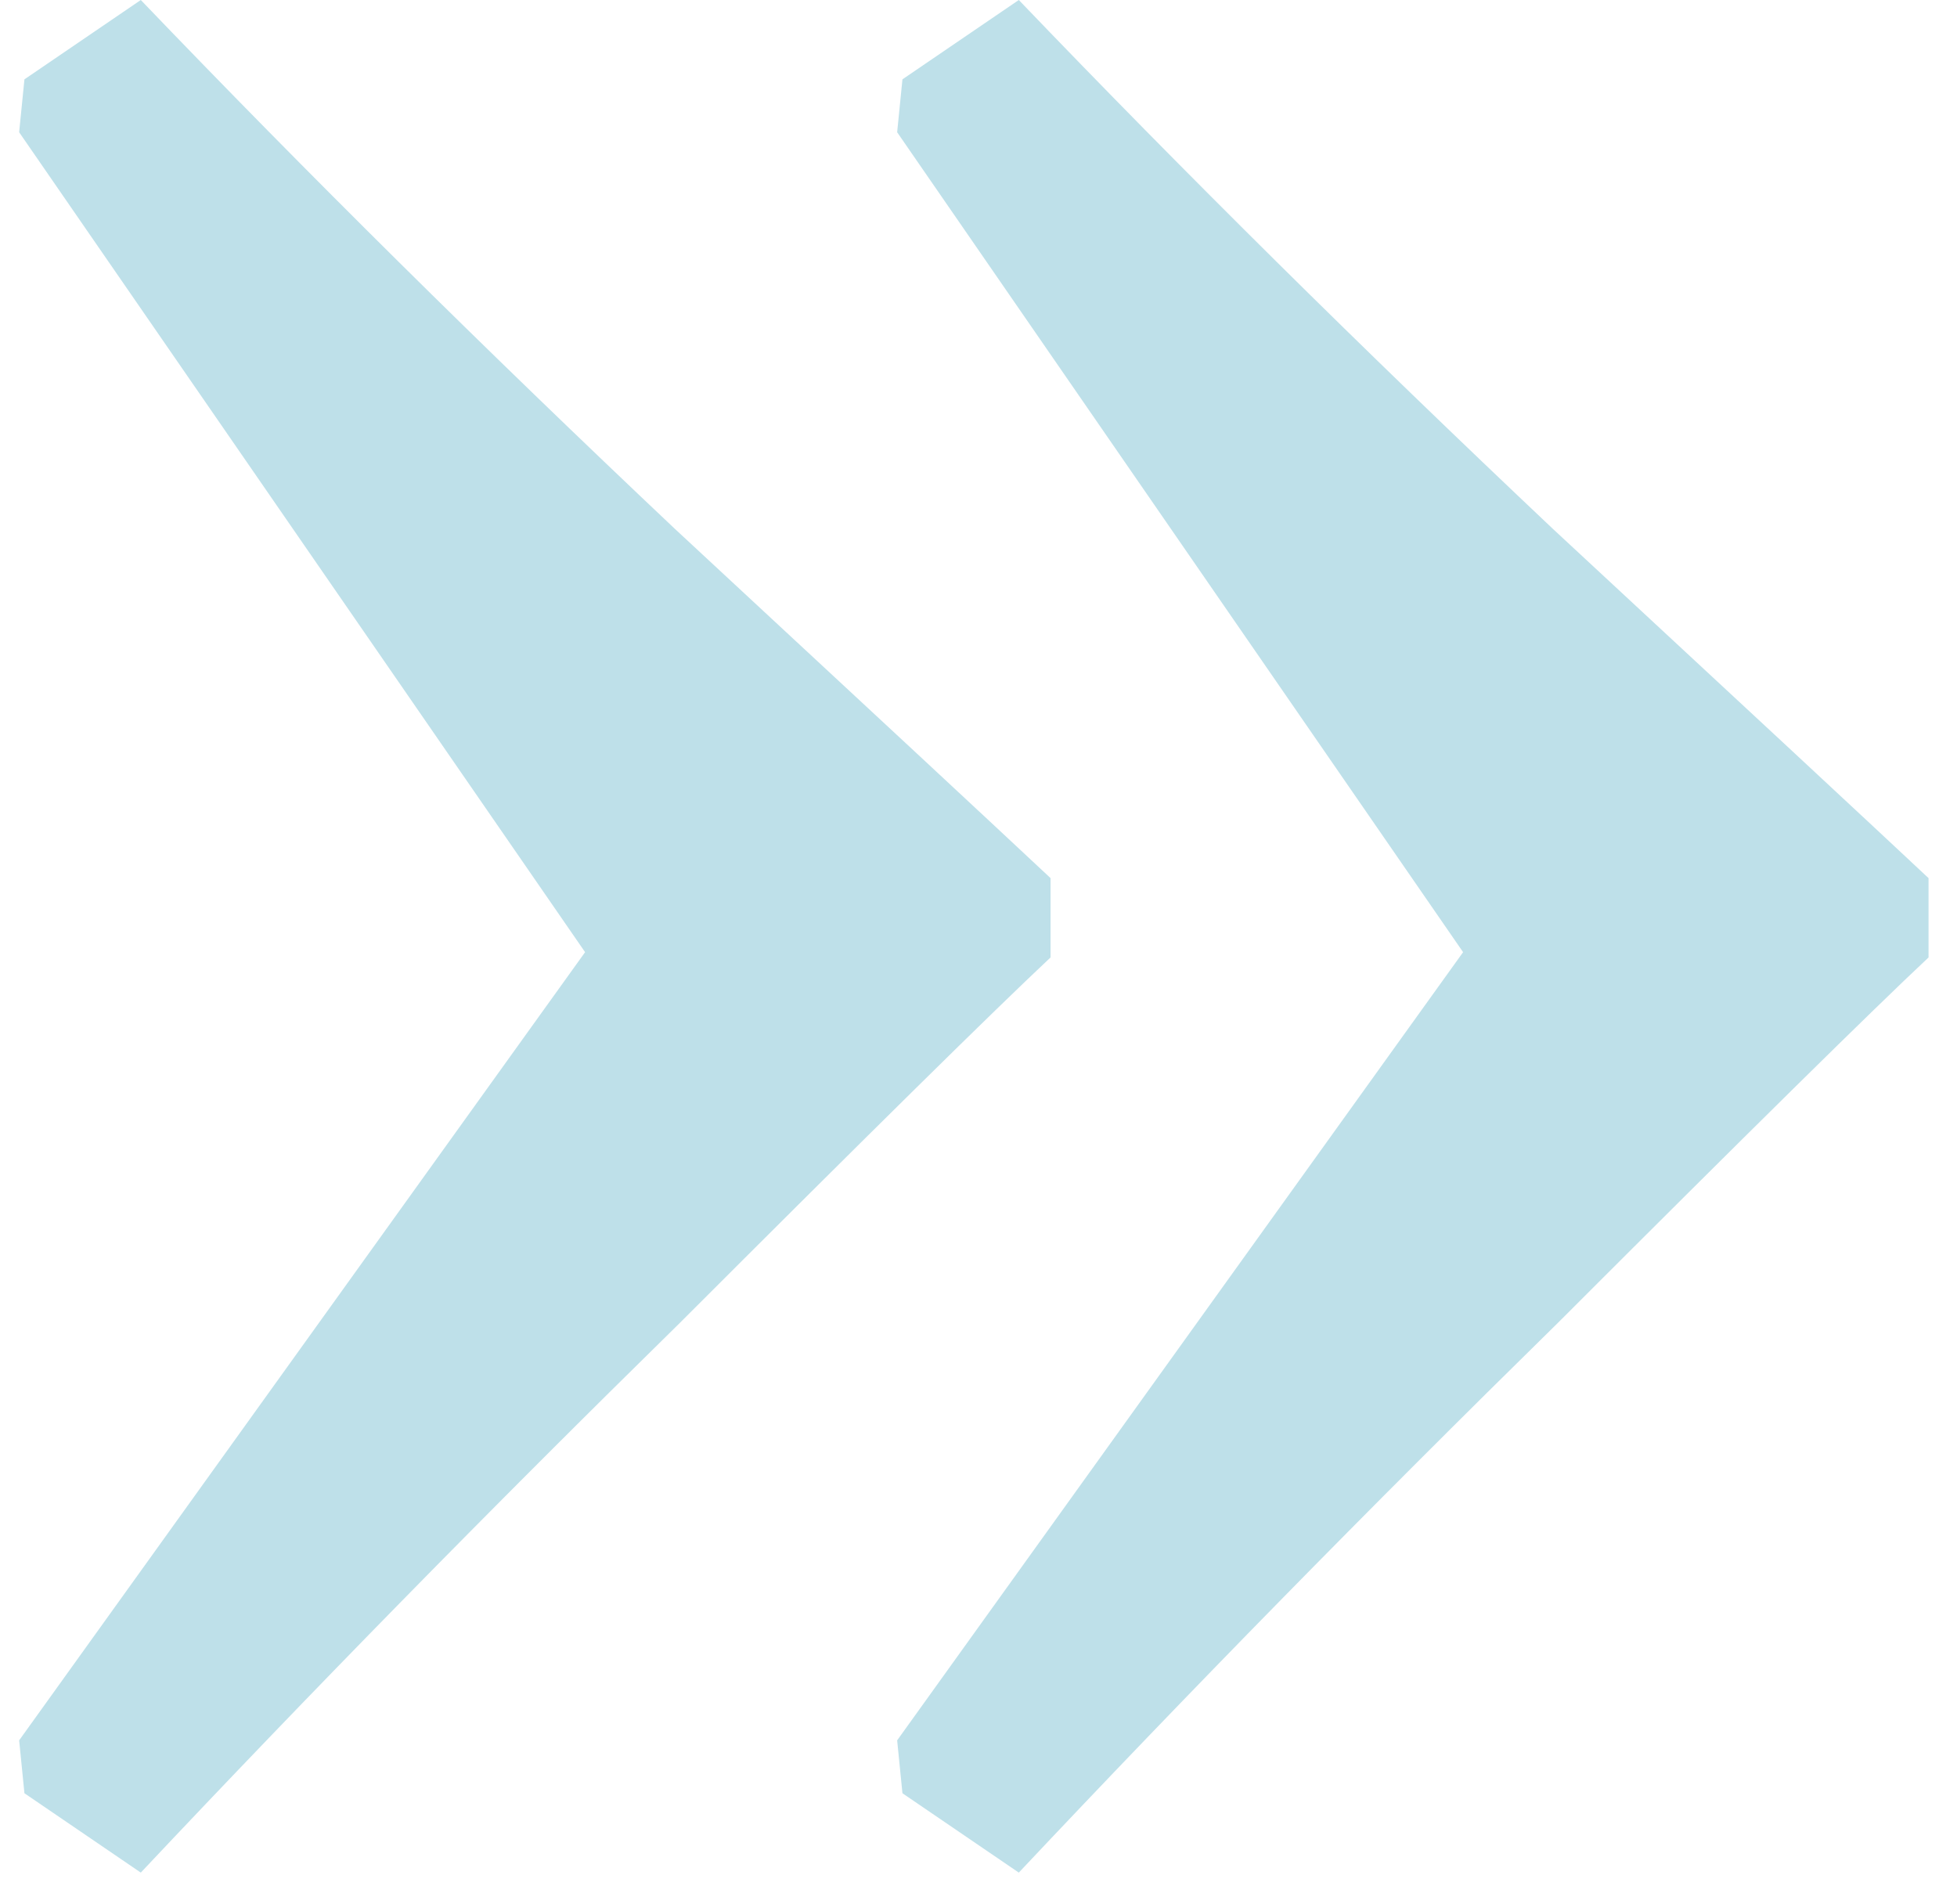 <?xml version="1.0" encoding="UTF-8"?> <svg xmlns="http://www.w3.org/2000/svg" width="37" height="36" viewBox="0 0 37 36" fill="none"> <path d="M17.062 33.9L16.962 32.9L27.662 18L16.962 2.5L17.062 1.5L19.262 -5.96046e-07C22.395 3.267 25.762 6.6 29.362 10C33.029 13.4 35.395 15.6 36.462 16.6V18.1C35.395 19.1 33.062 21.4 29.462 25C25.862 28.533 22.462 32 19.262 35.4L17.062 33.9ZM0.462 33.9L0.362 32.9L11.062 18L0.362 2.5L0.462 1.5L2.662 -5.96046e-07C5.795 3.267 9.162 6.6 12.762 10C16.429 13.4 18.795 15.6 19.862 16.6V18.1C18.795 19.1 16.462 21.4 12.862 25C9.262 28.533 5.862 32 2.662 35.4L0.462 33.9Z" fill="#BEE0E9"></path> </svg> 